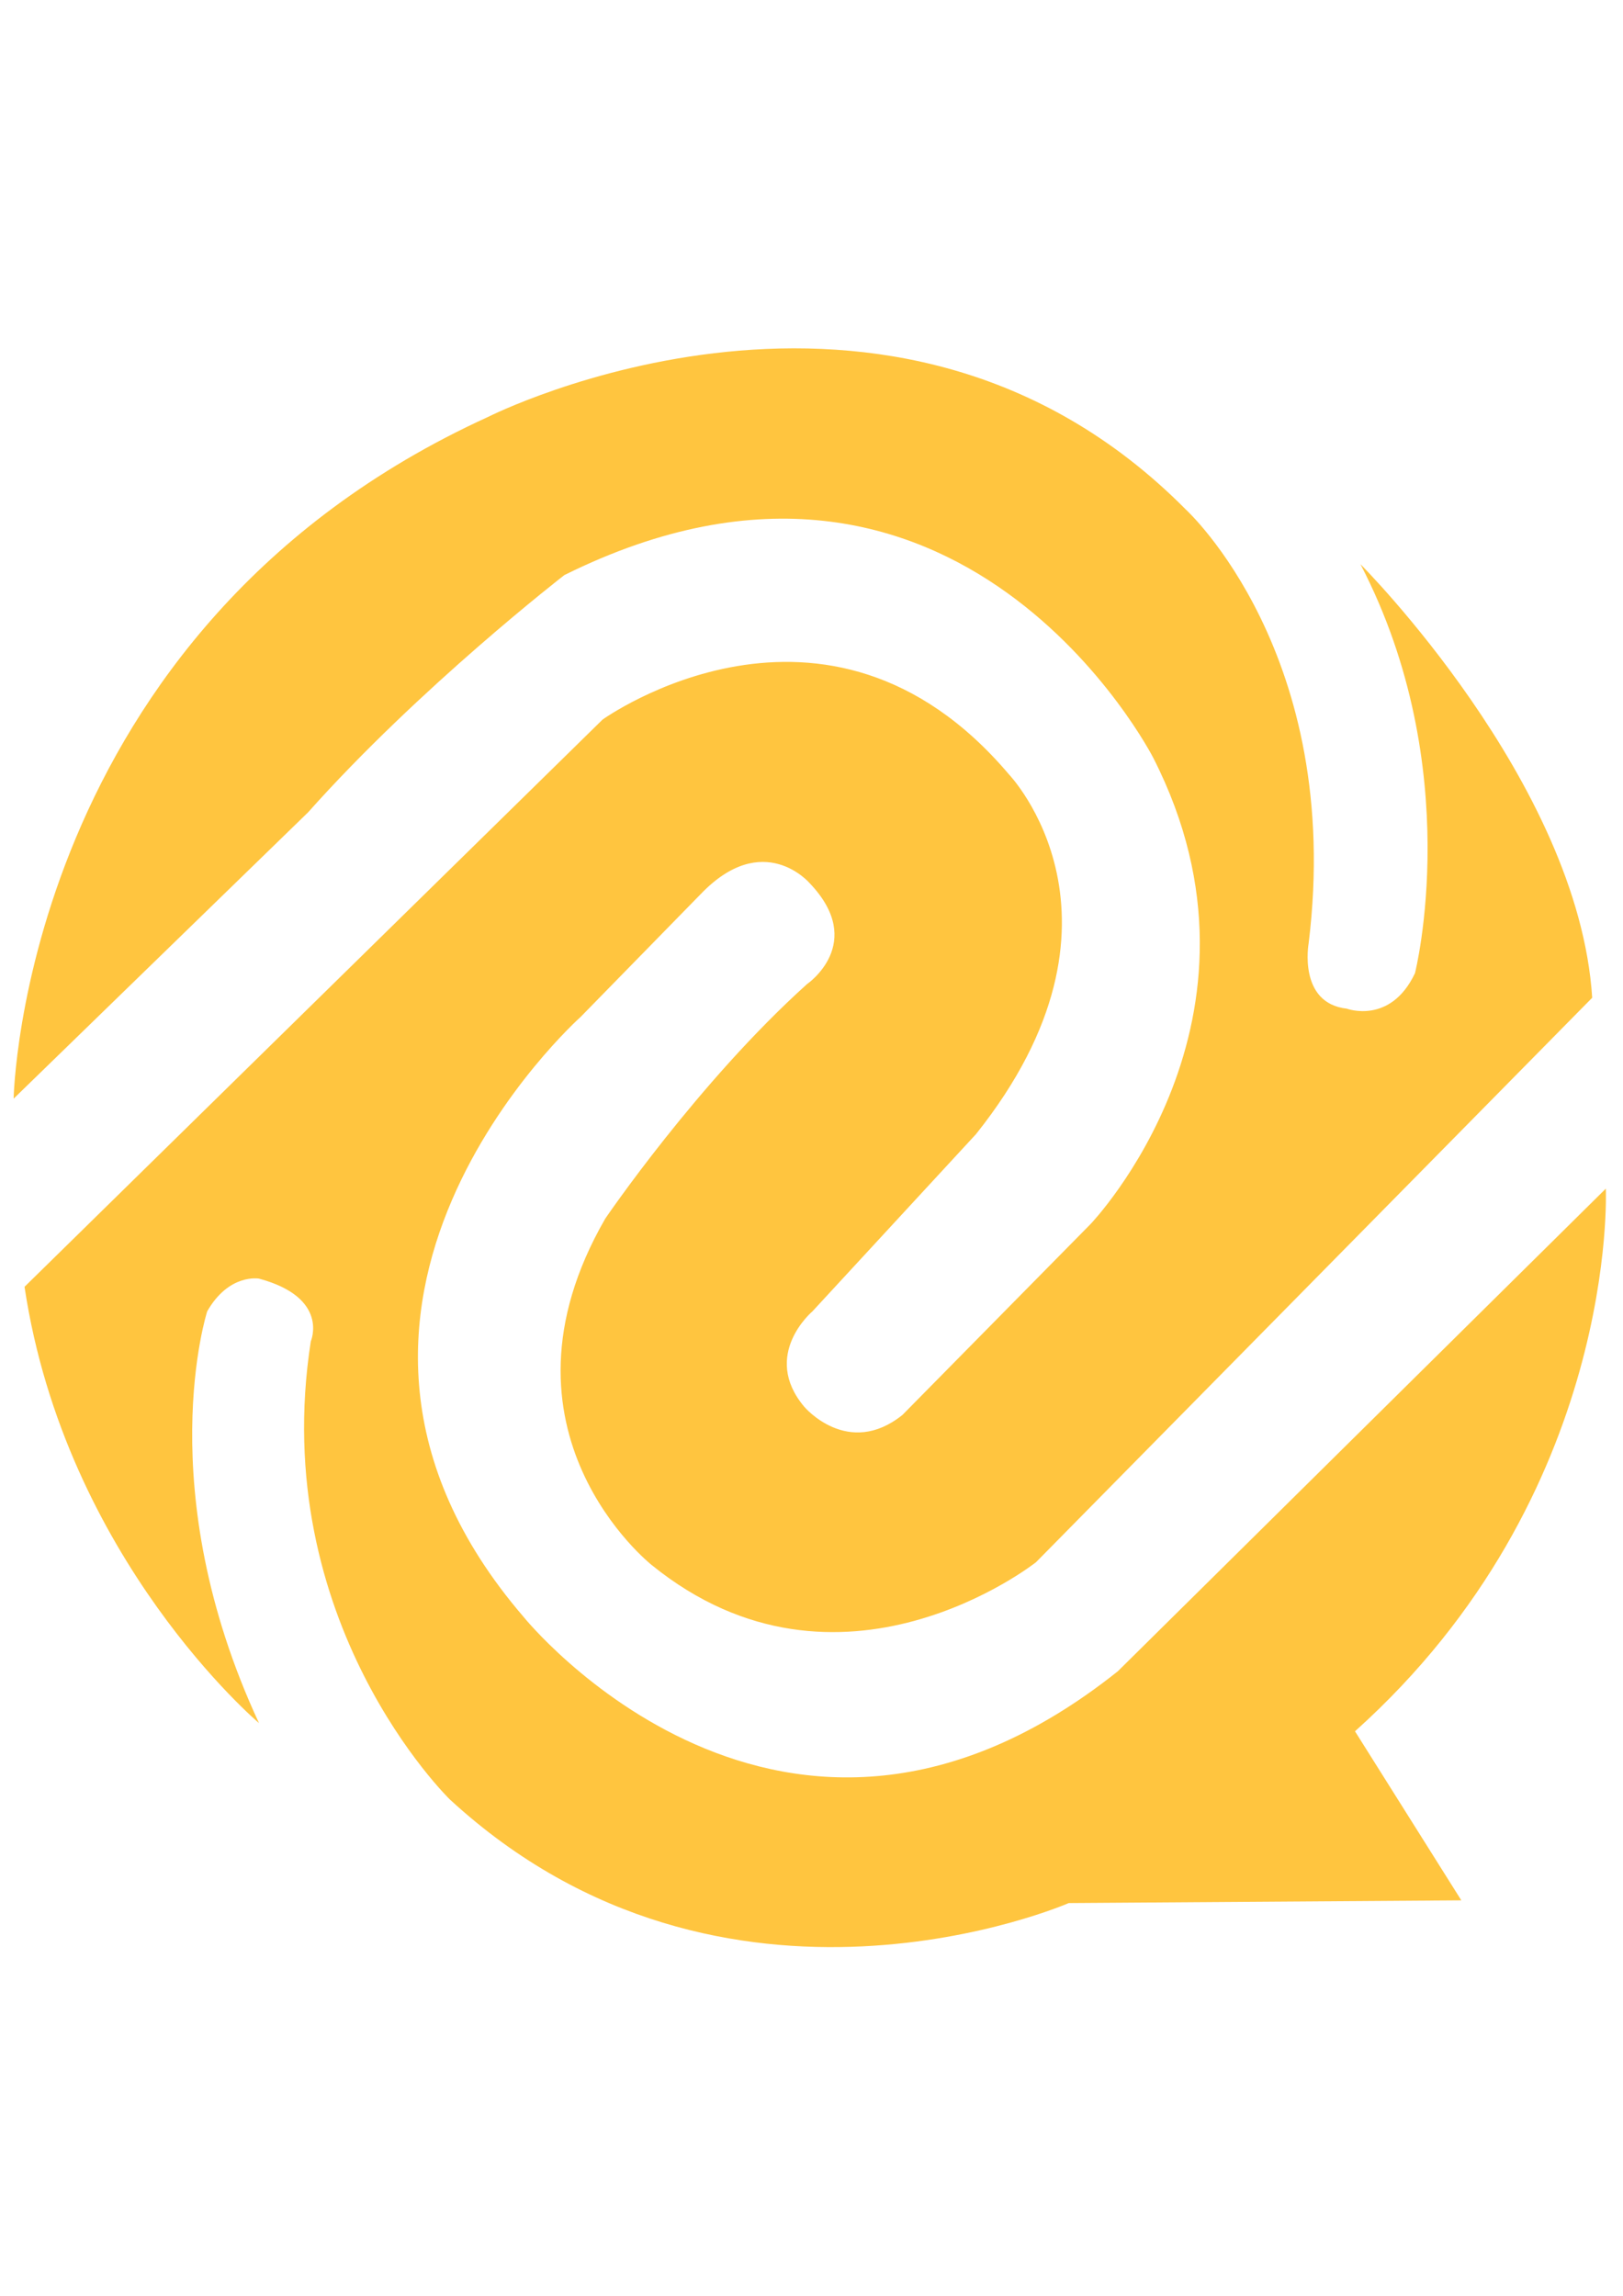<?xml version="1.0" encoding="utf-8"?>
<!-- Generator: Adobe Illustrator 18.0.0, SVG Export Plug-In . SVG Version: 6.00 Build 0)  -->
<!DOCTYPE svg PUBLIC "-//W3C//DTD SVG 1.1//EN" "http://www.w3.org/Graphics/SVG/1.1/DTD/svg11.dtd">
<svg version="1.1" id="Layer_2" xmlns="http://www.w3.org/2000/svg" xmlns:xlink="http://www.w3.org/1999/xlink" x="0px" y="0px"
	 viewBox="0 0 595.3 841.9" enable-background="new 0 0 595.3 841.9" xml:space="preserve">
<path fill="#FFC53F" d="M5,402.9c0,0,3-172,174-250c0,0,148-75,256,34c0,0,58,53,45,159c0,0-4,22,14,24c0,0,16,6,25-13
	c0,0,19-75-20-150c0,0,80,80,85,159l-204,207c0,0-72,57-141,1c0,0-62-49-17-127c0,0,34-50,74-86c0,0,22-15,1-37c0,0-17-20-40,4
	l-44,45c0,0-119,106-21,220c0,0,95,118,218,20l179-177c0,0,5,112-92,199l39,62l-144,1c0,0-126,55-227-38c0,0-67-65-51-168
	c0,0,7-16-19-23c0,0-11-2-19,12c0,0-21,65,19,151c0,0-71-60-86-160l212-208c0,0,82-59,149,20c0,0,51,53-12,132l-60,65
	c0,0-19,16-3,35c0,0,16,19,36,3l69-70c0,0,72-75,23-171c0,0-71-139-216-67c0,0-53,41-94,87L5,402.9z"/>
</svg>
